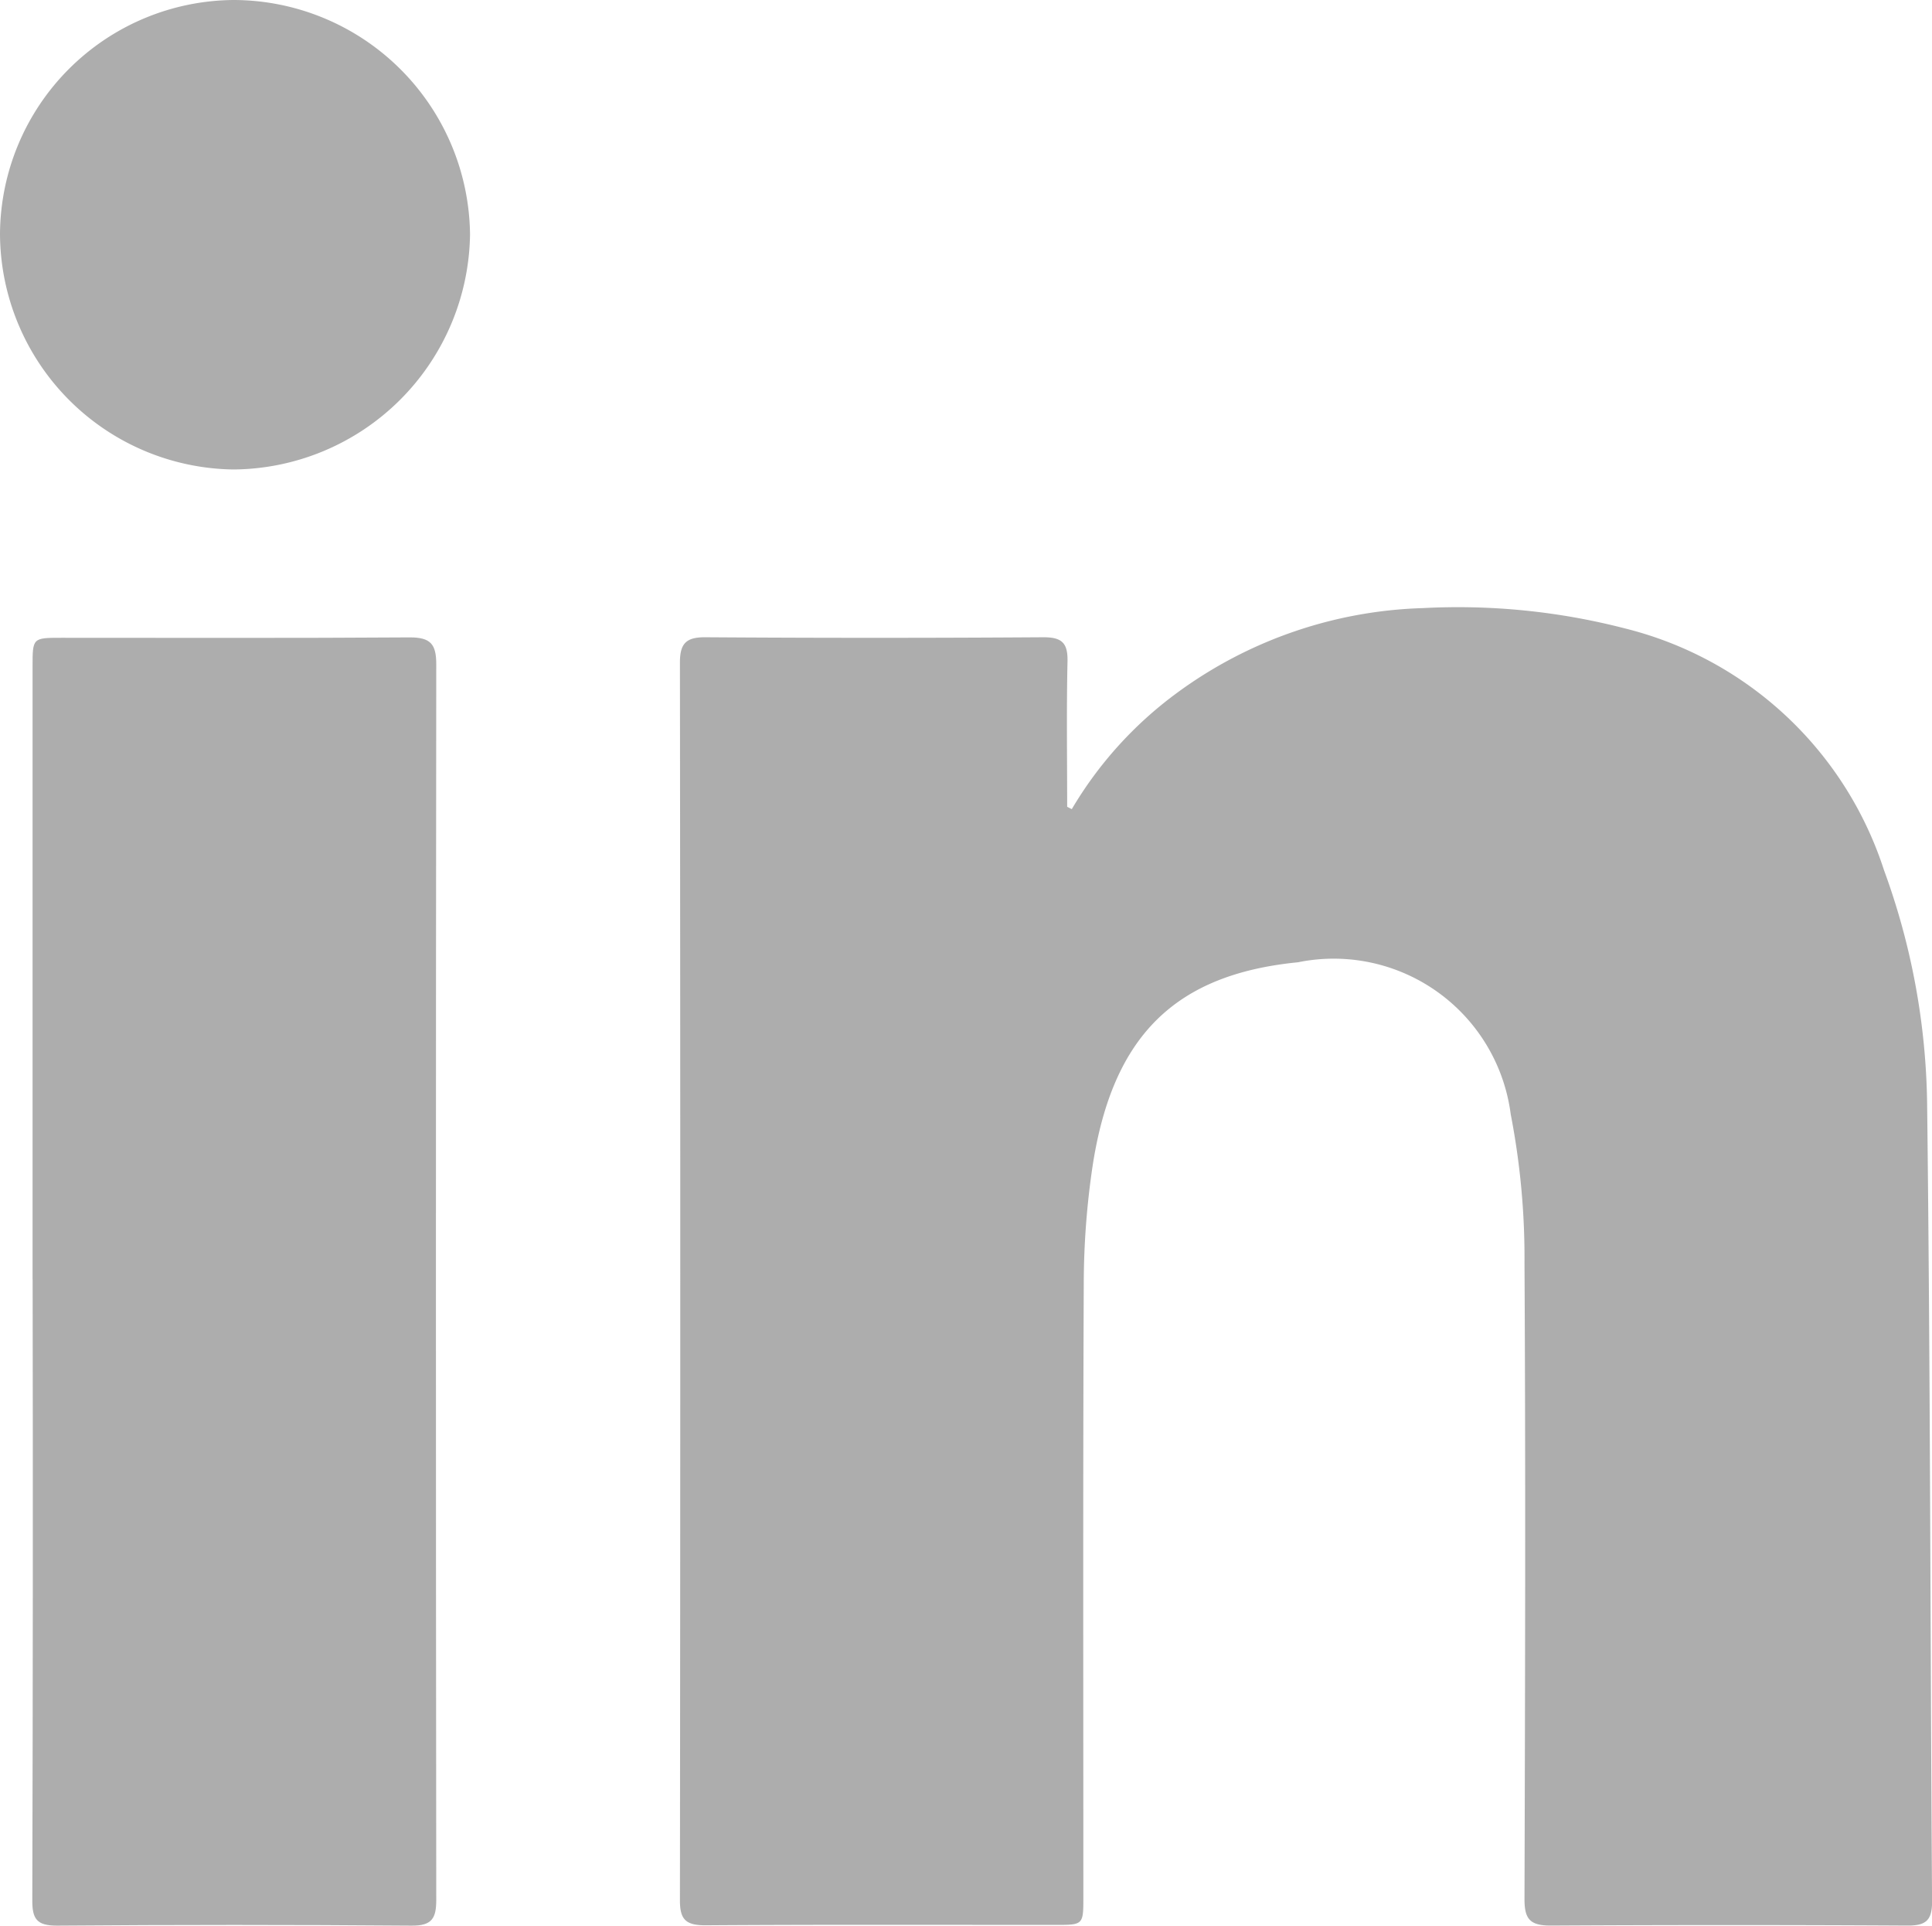 <svg id="Grupo_319" data-name="Grupo 319" xmlns="http://www.w3.org/2000/svg" xmlns:xlink="http://www.w3.org/1999/xlink" width="28.892" height="28.794" viewBox="0 0 28.892 28.794">
  <defs>
    <clipPath id="clip-path">
      <rect id="Retângulo_146" data-name="Retângulo 146" width="28.892" height="28.794" fill="#adadad"/>
    </clipPath>
  </defs>
  <g id="Grupo_318" data-name="Grupo 318" clip-path="url(#clip-path)">
    <path id="Caminho_225" data-name="Caminho 225" d="M166.707,146.772a5.835,5.835,0,0,1,1.577-1.741,6.533,6.533,0,0,1,3.672-1.265,9.966,9.966,0,0,1,3.028.305,5.453,5.453,0,0,1,3.869,3.613,10.525,10.525,0,0,1,.645,3.491c.048,3.979.047,7.958.074,11.937,0,.283-.1.355-.367.354q-2.669-.015-5.338,0c-.311,0-.391-.1-.39-.4.009-3.169.018-6.339,0-9.508a11.246,11.246,0,0,0-.206-2.223,2.669,2.669,0,0,0-3.181-2.273c-1.839.181-2.775,1.1-3.073,3.054a12.083,12.083,0,0,0-.131,1.759c-.013,3.053-.006,6.107-.006,9.16,0,.42,0,.421-.41.421-1.748,0-3.5-.006-5.243.006-.29,0-.381-.084-.38-.374q.01-9.255,0-18.51c0-.291.1-.378.384-.376q2.527.017,5.054,0c.28,0,.364.09.358.364-.016.723-.005,1.447-.005,2.171Z" transform="translate(-150.679 -134.673)" fill="#adadad"/>
    <path id="Caminho_226" data-name="Caminho 226" d="M7.625,160.468q0-4.58,0-9.16c0-.431,0-.432.432-.432,1.737,0,3.474.006,5.211-.006.308,0,.394.1.394.4q-.01,9.239,0,18.477c0,.273-.061.389-.368.386q-2.653-.021-5.306,0c-.3,0-.368-.1-.367-.378q.013-4.643.005-9.286" transform="translate(-7.138 -141.339)" fill="#adadad"/>
    <path id="Caminho_227" data-name="Caminho 227" d="M3.5,0A3.544,3.544,0,0,1,7.029,3.507,3.564,3.564,0,0,1,3.491,7.02,3.538,3.538,0,0,1,0,3.5,3.52,3.52,0,0,1,3.5,0" transform="translate(0 0)" fill="#adadad"/>
  </g>
</svg>

